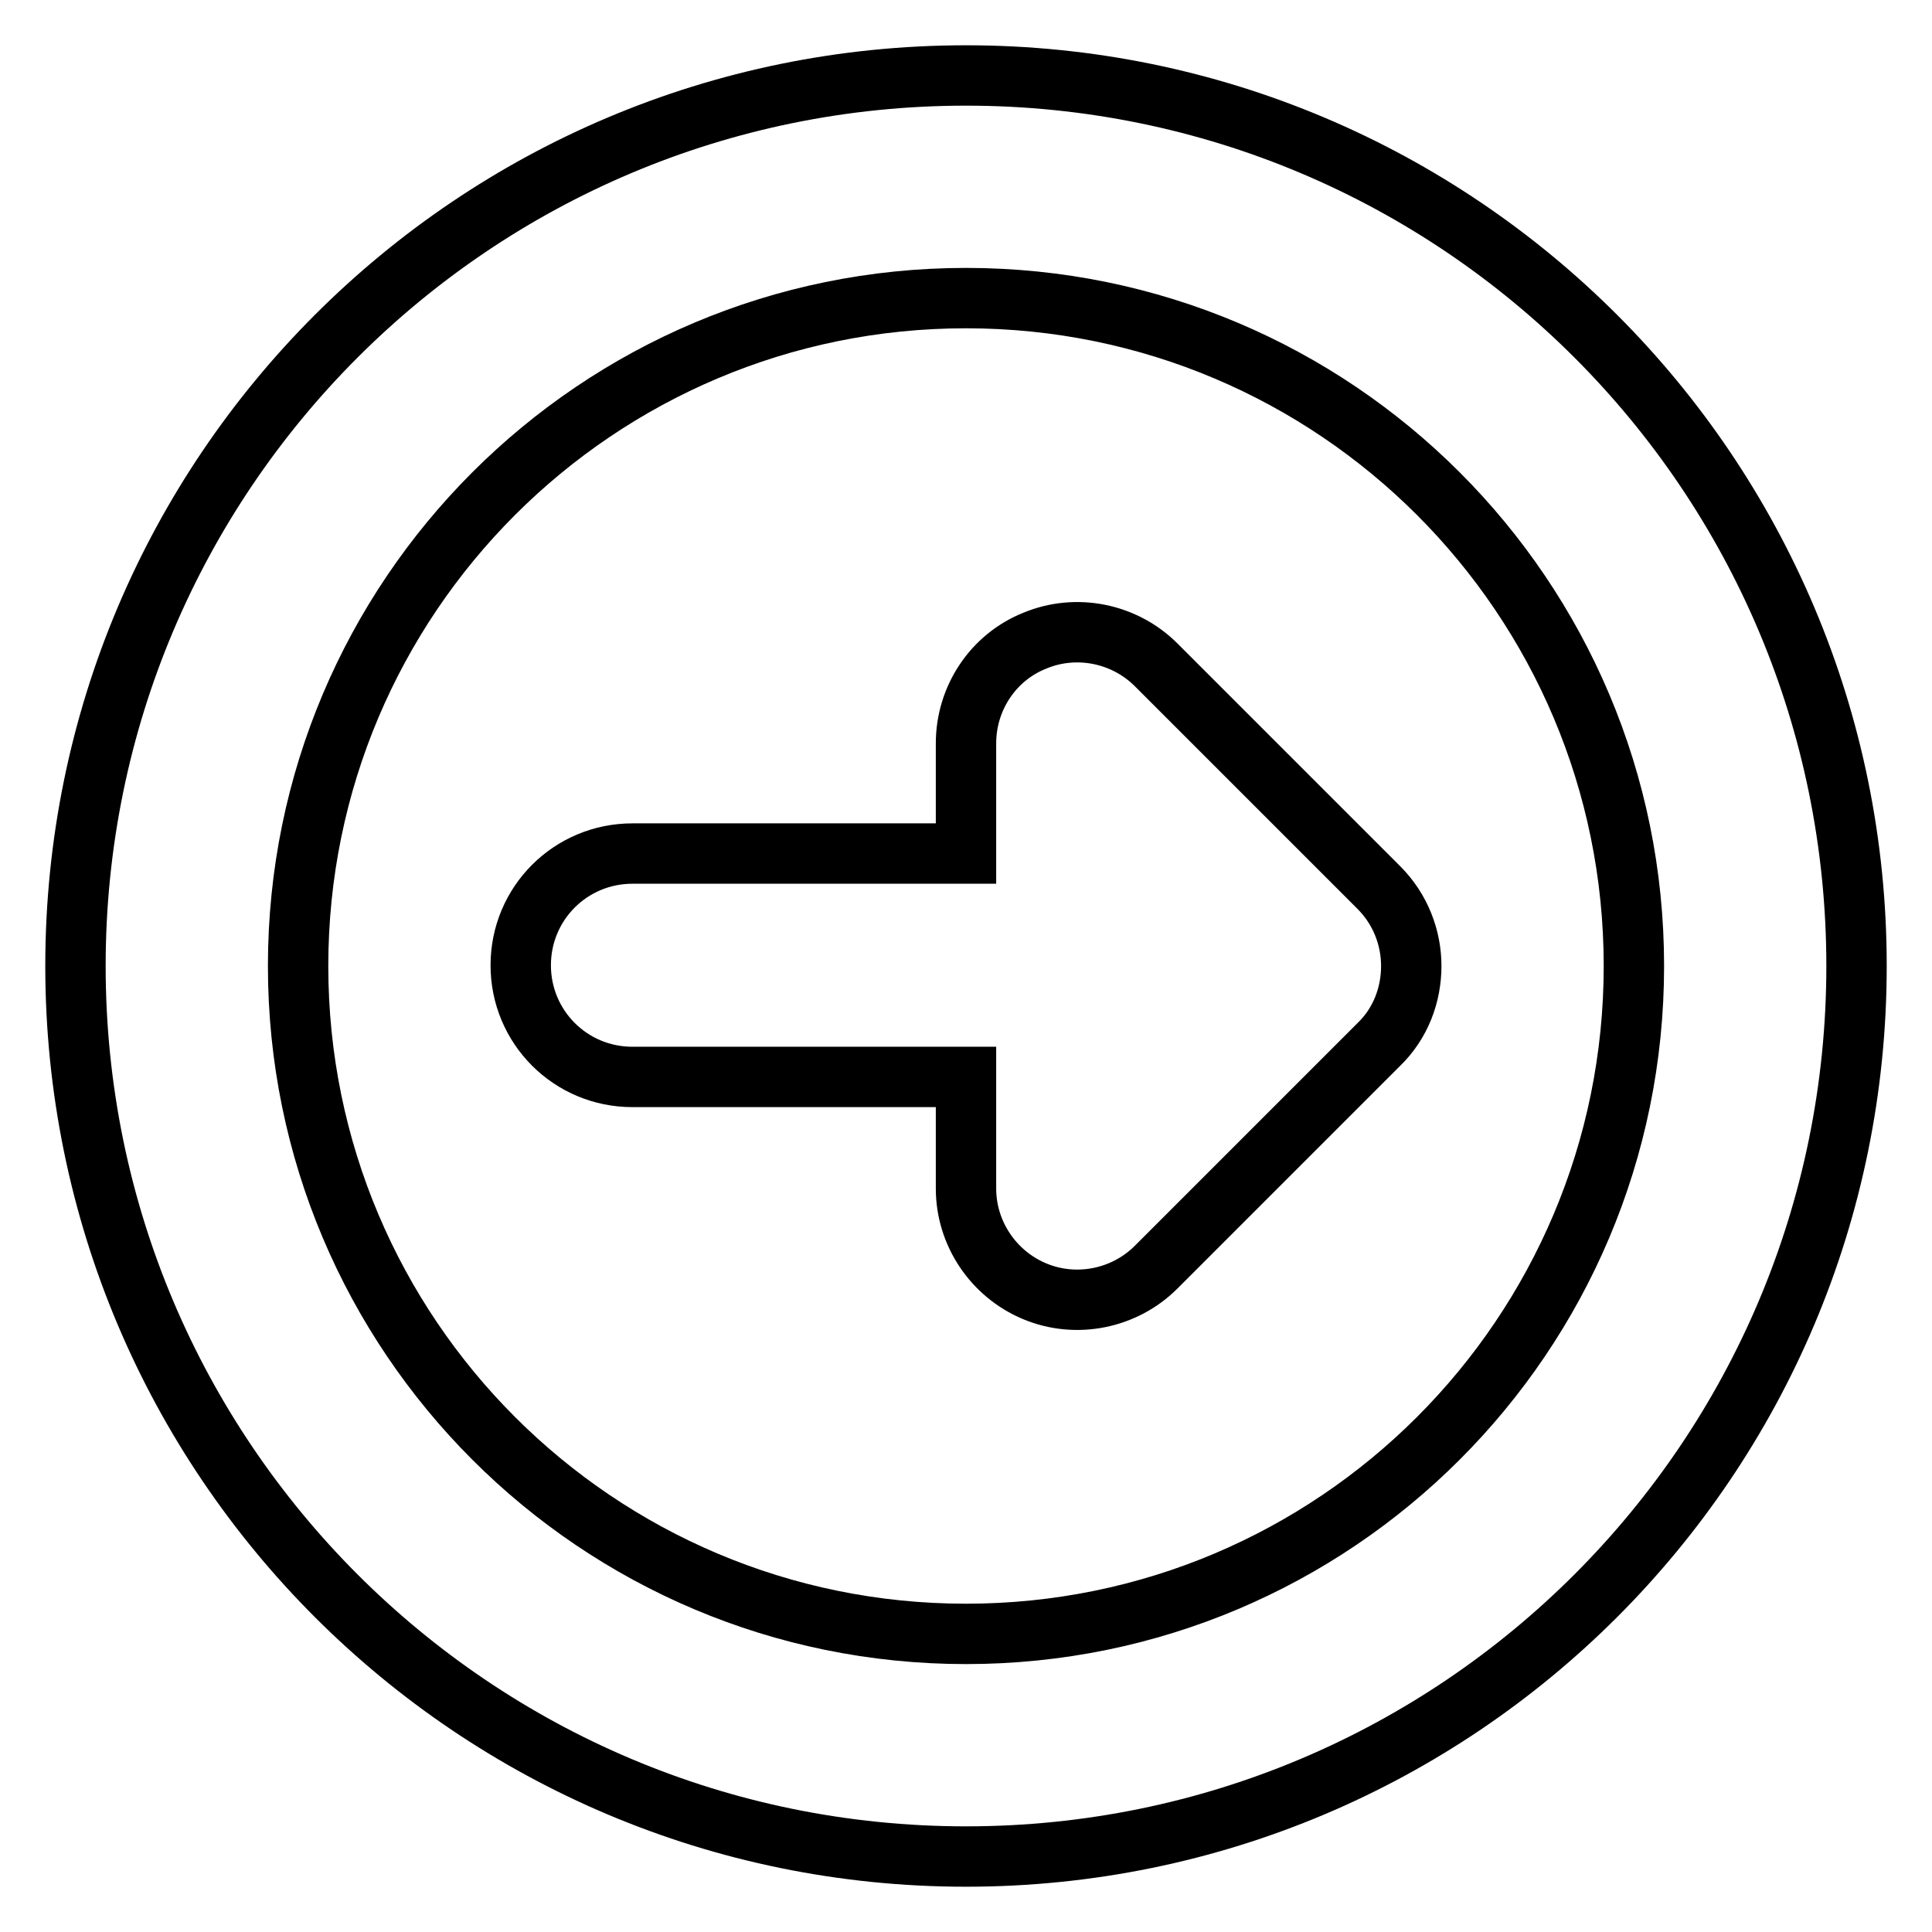 <?xml version="1.0" encoding="utf-8"?>
<!-- Svg Vector Icons : http://www.onlinewebfonts.com/icon -->
<!DOCTYPE svg PUBLIC "-//W3C//DTD SVG 1.1//EN" "http://www.w3.org/Graphics/SVG/1.1/DTD/svg11.dtd">
<svg version="1.1" xmlns="http://www.w3.org/2000/svg" xmlns:xlink="http://www.w3.org/1999/xlink" x="0px" y="0px" viewBox="0 0 256 256" enable-background="new 0 0 256 256" xml:space="preserve">
<g> <path stroke-width="8" fill-opacity="0" stroke="#000000"  d="M128,10C62.8,10,10,62.8,10,128c0,65.2,52.8,118,118,118c65.2,0,118-52.8,118-118C246,62.8,193.2,10,128,10 z M128,39.5c48.9,0,88.5,39.6,88.5,88.5c0,48.9-39.6,88.5-88.5,88.5c-48.9,0-88.5-39.6-88.5-88.5C39.5,79.1,79.1,39.5,128,39.5z  M182.7,117.6c2.9,2.9,4.3,6.7,4.3,10.4c0,3.8-1.4,7.6-4.3,10.4l-29.5,29.5c-4.2,4.2-10.6,5.5-16.1,3.2c-5.5-2.3-9.1-7.7-9.1-13.6 v-14.8H83.8c-8.2,0-14.8-6.6-14.8-14.8c0-8.2,6.6-14.8,14.8-14.8H128V98.5c0-6,3.6-11.4,9.1-13.6c5.5-2.3,11.9-1,16.1,3.2 L182.7,117.6z"/></g>
</svg>